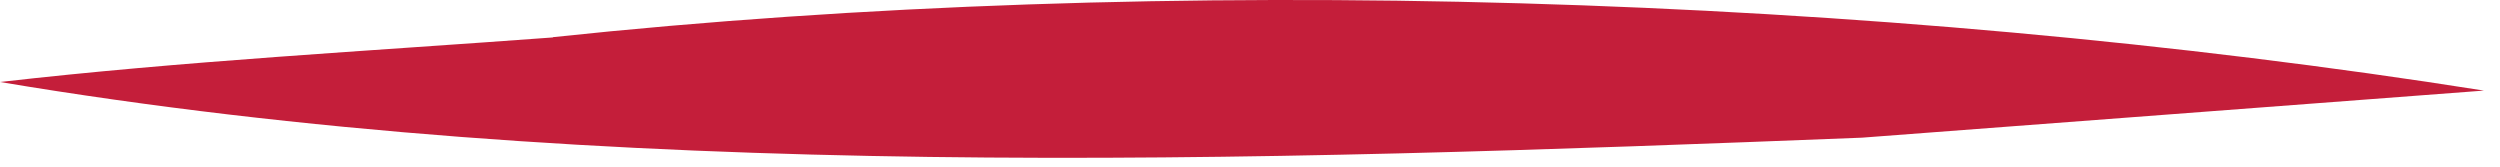<?xml version="1.0" encoding="utf-8"?>
<svg xmlns="http://www.w3.org/2000/svg" fill="none" height="100%" overflow="visible" preserveAspectRatio="none" style="display: block;" viewBox="0 0 30 2" width="100%">
<path d="M6.634 0.446C14.012 -0.338 22.502 -0.067 29.807 1.087L22.344 1.652C14.993 1.941 7.275 2.202 0 0.984C2.199 0.732 4.429 0.613 6.637 0.449L6.634 0.446Z" fill="#C41E3A" id="Vector"/>
</svg>